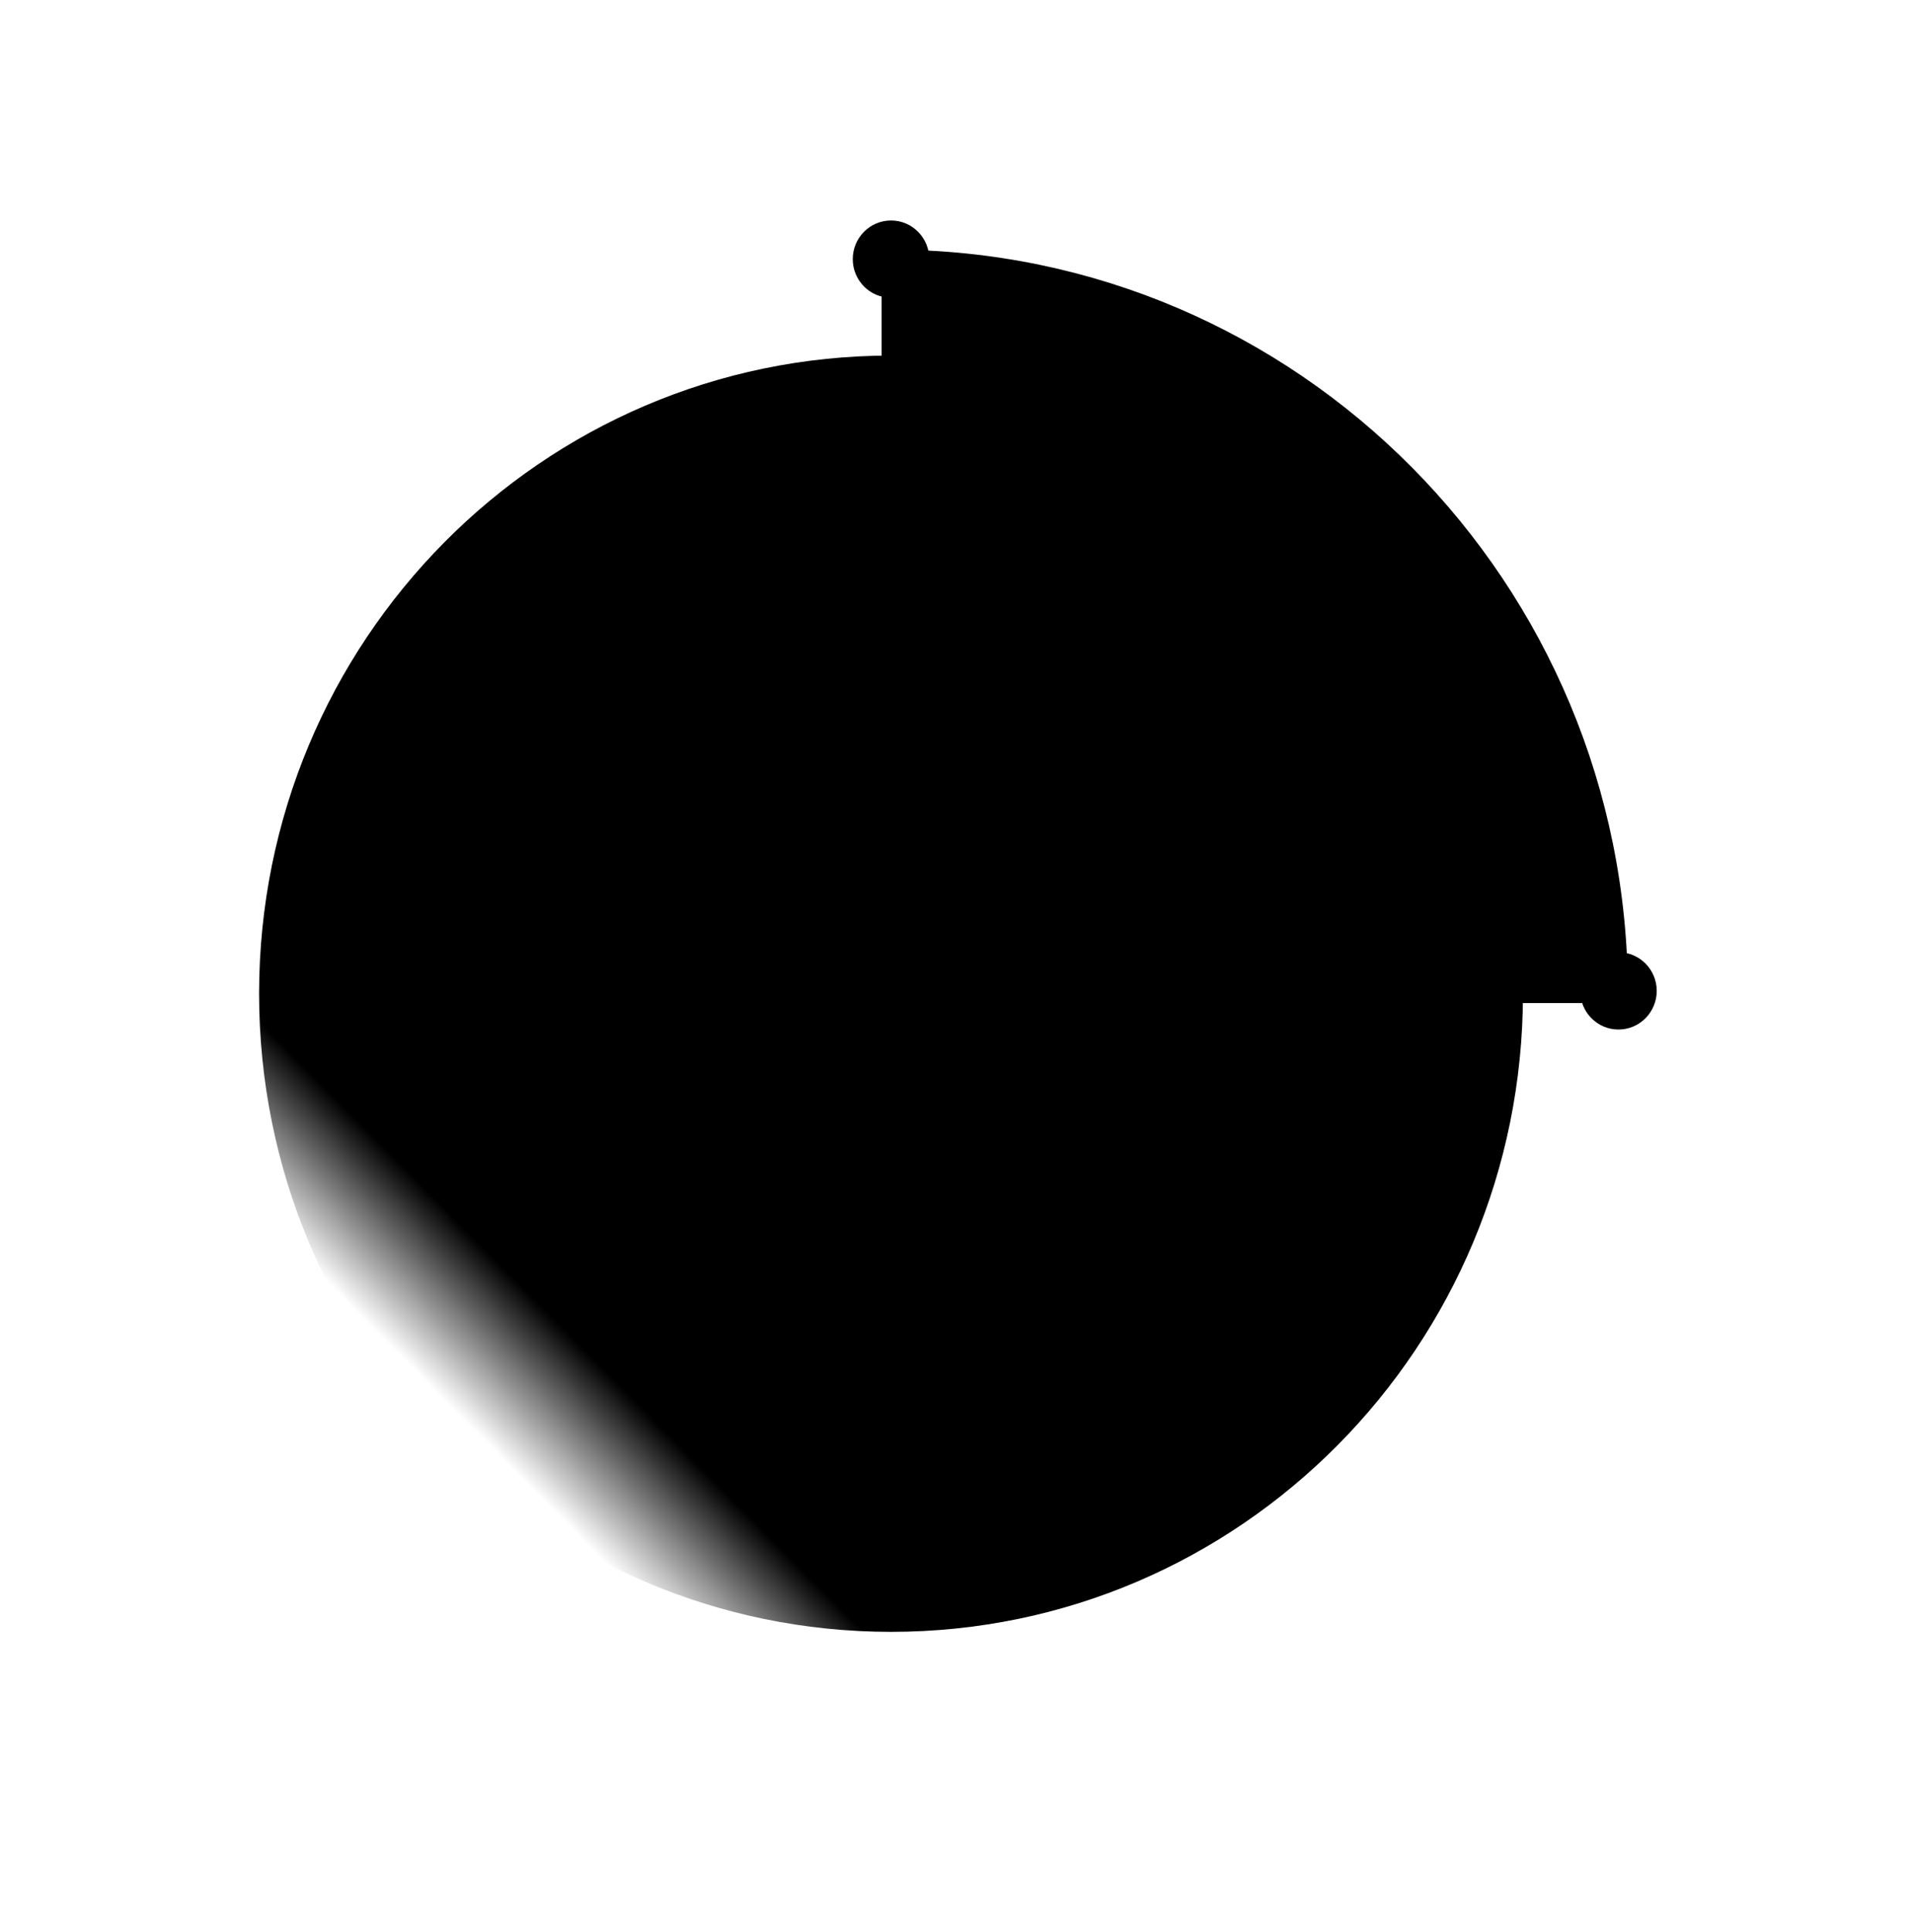 <?xml version="1.0" encoding="UTF-8"?>
<svg xmlns="http://www.w3.org/2000/svg" width="101" height="102" viewBox="0 0 101 102" fill="none">
  <path opacity="0.5" d="M47.047 13.539V52.319H85.447C85.447 30.899 68.25 13.539 47.047 13.539Z" fill="#00FAEB" style="fill:#00FAEB;fill:color(display-p3 0 0.98 0.922);fill-opacity:1;"></path>
  <path d="M47.043 86.162C65.47 86.162 80.407 71.077 80.407 52.468C80.407 33.86 65.47 18.774 47.043 18.774C28.617 18.774 13.68 33.86 13.68 52.468C13.68 71.077 28.617 86.162 47.043 86.162Z" fill="url(#paint0_linear_40002039_5887)" style=""></path>
  <path opacity="0.5" d="M47.047 13.682V52.462H85.447C85.447 31.042 68.25 13.682 47.047 13.682Z" fill="#13BBB2" style="fill:#13BBB2;fill:color(display-p3 0.074 0.733 0.698);fill-opacity:1;"></path>
  <path d="M47.047 13.682V52.462H85.447C85.447 31.042 68.25 13.682 47.047 13.682Z" stroke="#5EF7EB" style="stroke:#5EF7EB;stroke:color(display-p3 0.369 0.969 0.922);stroke-opacity:1;" stroke-miterlimit="10"></path>
  <path d="M47.043 15.722C48.159 15.722 49.063 14.808 49.063 13.682C49.063 12.555 48.159 11.642 47.043 11.642C45.928 11.642 45.023 12.555 45.023 13.682C45.023 14.808 45.928 15.722 47.043 15.722Z" fill="#5EF7EB" style="fill:#5EF7EB;fill:color(display-p3 0.369 0.969 0.922);fill-opacity:1;"></path>
  <path d="M85.45 54.359C86.565 54.359 87.47 53.446 87.47 52.319C87.47 51.193 86.565 50.279 85.45 50.279C84.334 50.279 83.43 51.193 83.43 52.319C83.43 53.446 84.334 54.359 85.45 54.359Z" fill="#5EF7EB" style="fill:#5EF7EB;fill:color(display-p3 0.369 0.969 0.922);fill-opacity:1;"></path>
  <path d="M47.043 54.359C48.159 54.359 49.063 53.446 49.063 52.319C49.063 51.193 48.159 50.279 47.043 50.279C45.928 50.279 45.023 51.193 45.023 52.319C45.023 53.446 45.928 54.359 47.043 54.359Z" fill="#5EF7EB" style="fill:#5EF7EB;fill:color(display-p3 0.369 0.969 0.922);fill-opacity:1;"></path>
  <defs>
    <linearGradient id="paint0_linear_40002039_5887" x1="70.469" y1="28.804" x2="24.163" y2="74.663" gradientUnits="userSpaceOnUse">
      <stop stop-color="#13BBB2" style="stop-color:#13BBB2;stop-color:color(display-p3 0.074 0.733 0.698);stop-opacity:1;"></stop>
      <stop offset="0.18" stop-color="#13BBB2" stop-opacity="0.73" style="stop-color:#13BBB2;stop-color:color(display-p3 0.074 0.733 0.698);stop-opacity:0.73;"></stop>
      <stop offset="0.37" stop-color="#13BBB2" stop-opacity="0.47" style="stop-color:#13BBB2;stop-color:color(display-p3 0.074 0.733 0.698);stop-opacity:0.47;"></stop>
      <stop offset="0.56" stop-color="#13BBB2" stop-opacity="0.27" style="stop-color:#13BBB2;stop-color:color(display-p3 0.074 0.733 0.698);stop-opacity:0.27;"></stop>
      <stop offset="0.73" stop-color="#13BBB2" stop-opacity="0.12" style="stop-color:#13BBB2;stop-color:color(display-p3 0.074 0.733 0.698);stop-opacity:0.12;"></stop>
      <stop offset="0.89" stop-color="#13BBB2" stop-opacity="0.03" style="stop-color:#13BBB2;stop-color:color(display-p3 0.074 0.733 0.698);stop-opacity:0.03;"></stop>
      <stop offset="1" stop-color="#13BBB2" stop-opacity="0" style="stop-color:none;stop-opacity:0;"></stop>
    </linearGradient>
  </defs>
</svg>
